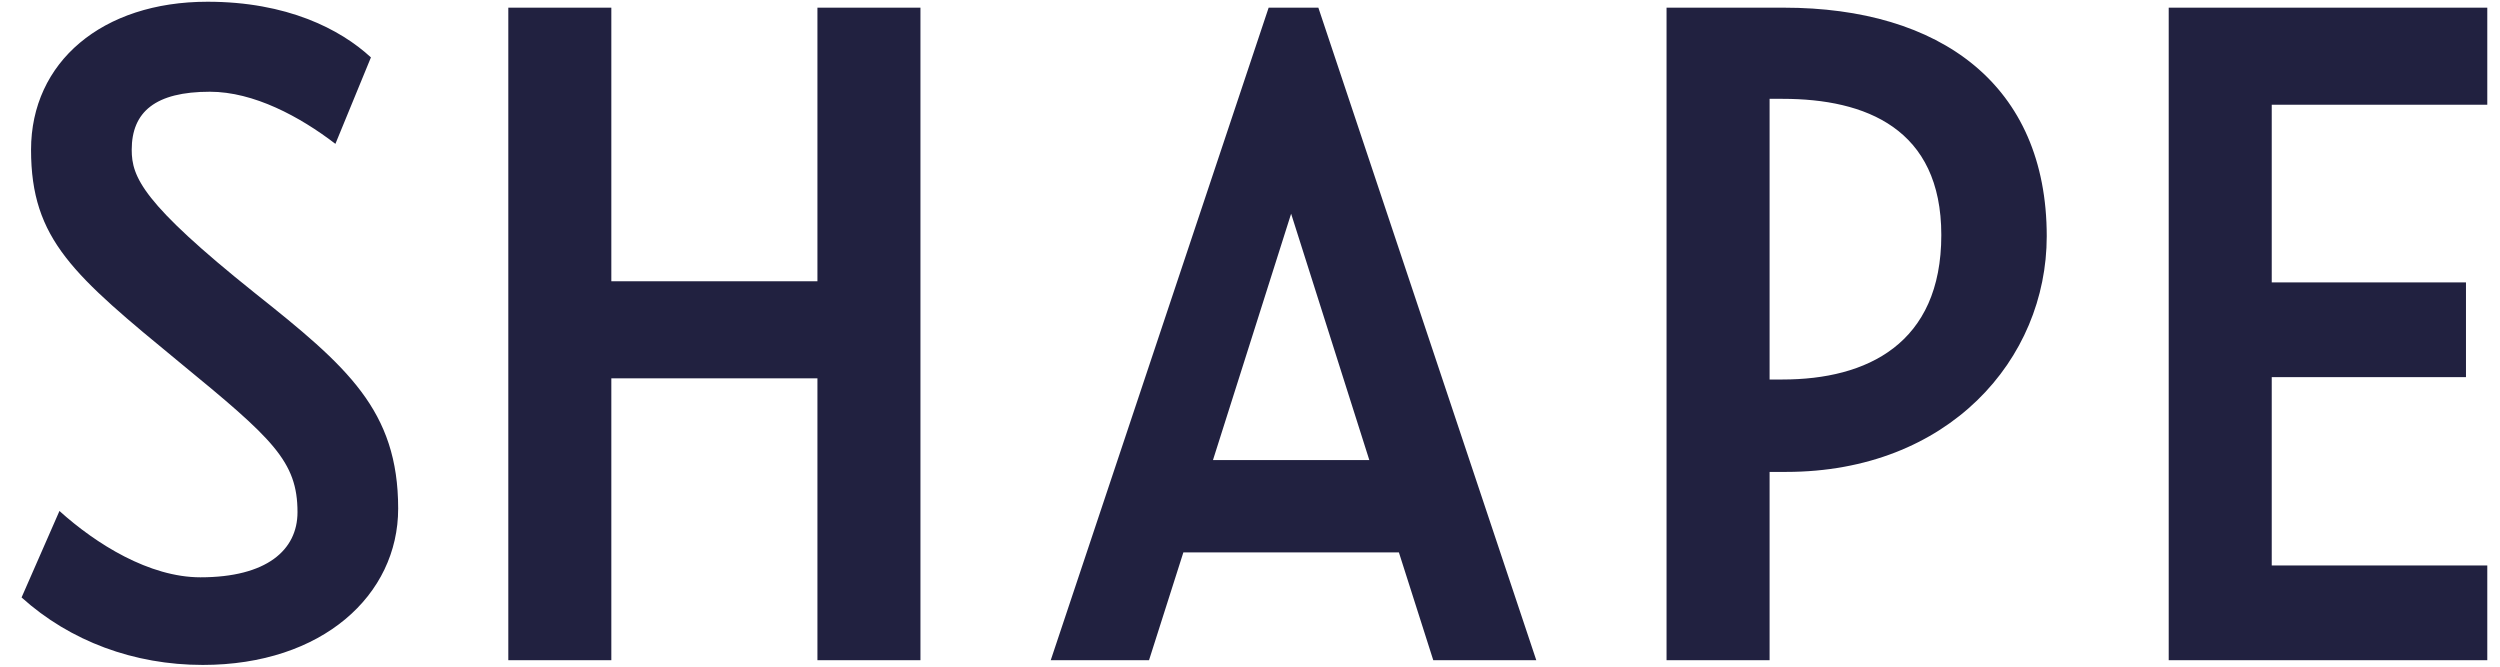 <svg xmlns="http://www.w3.org/2000/svg" fill="none" viewBox="0 0 105 28" height="28" width="105">
<path fill="#212140" d="M8.516 27.927C13.54 27.927 16.723 24.992 16.723 21.361C16.723 17.233 14.585 15.393 10.705 12.309C5.979 8.529 5.532 7.435 5.532 6.29C5.532 4.698 6.526 3.853 8.815 3.853C10.655 3.853 12.595 4.897 14.087 6.042L15.579 2.411C14.286 1.217 12.047 0.073 8.715 0.073C4.288 0.073 1.304 2.61 1.304 6.29C1.304 10.07 3.094 11.563 7.571 15.244C11.451 18.427 12.495 19.371 12.495 21.511C12.495 23.103 11.202 24.247 8.417 24.247C6.278 24.247 4.039 22.853 2.497 21.461L0.906 25.093C2.945 26.932 5.632 27.927 8.516 27.927ZM74.92 0.322H69.995V27.728H74.323V19.82H75.019C81.834 19.82 85.963 15.094 85.963 9.922C85.963 3.554 81.486 0.322 74.92 0.322ZM104.466 4.4V0.322H91.086V27.728H104.466V23.749H95.413V15.84H103.571V11.861H95.413V4.4H104.466ZM74.323 15.939V4.151H74.87C78.352 4.151 81.535 5.395 81.535 9.871C81.535 14.448 78.402 15.939 74.87 15.939H74.323ZM57.511 19.322H50.945L54.227 8.976L57.511 19.322ZM34.332 11.812H25.676V0.322H21.349V27.728H25.676V15.89H34.332V27.728H38.659V0.322H34.332V11.812ZM60.197 27.728H64.524L55.371 0.322H53.283L44.131 27.728H48.259L49.701 23.202H58.754L60.197 27.728Z" clip-rule="evenodd" fill-rule="evenodd"></path>
</svg>

